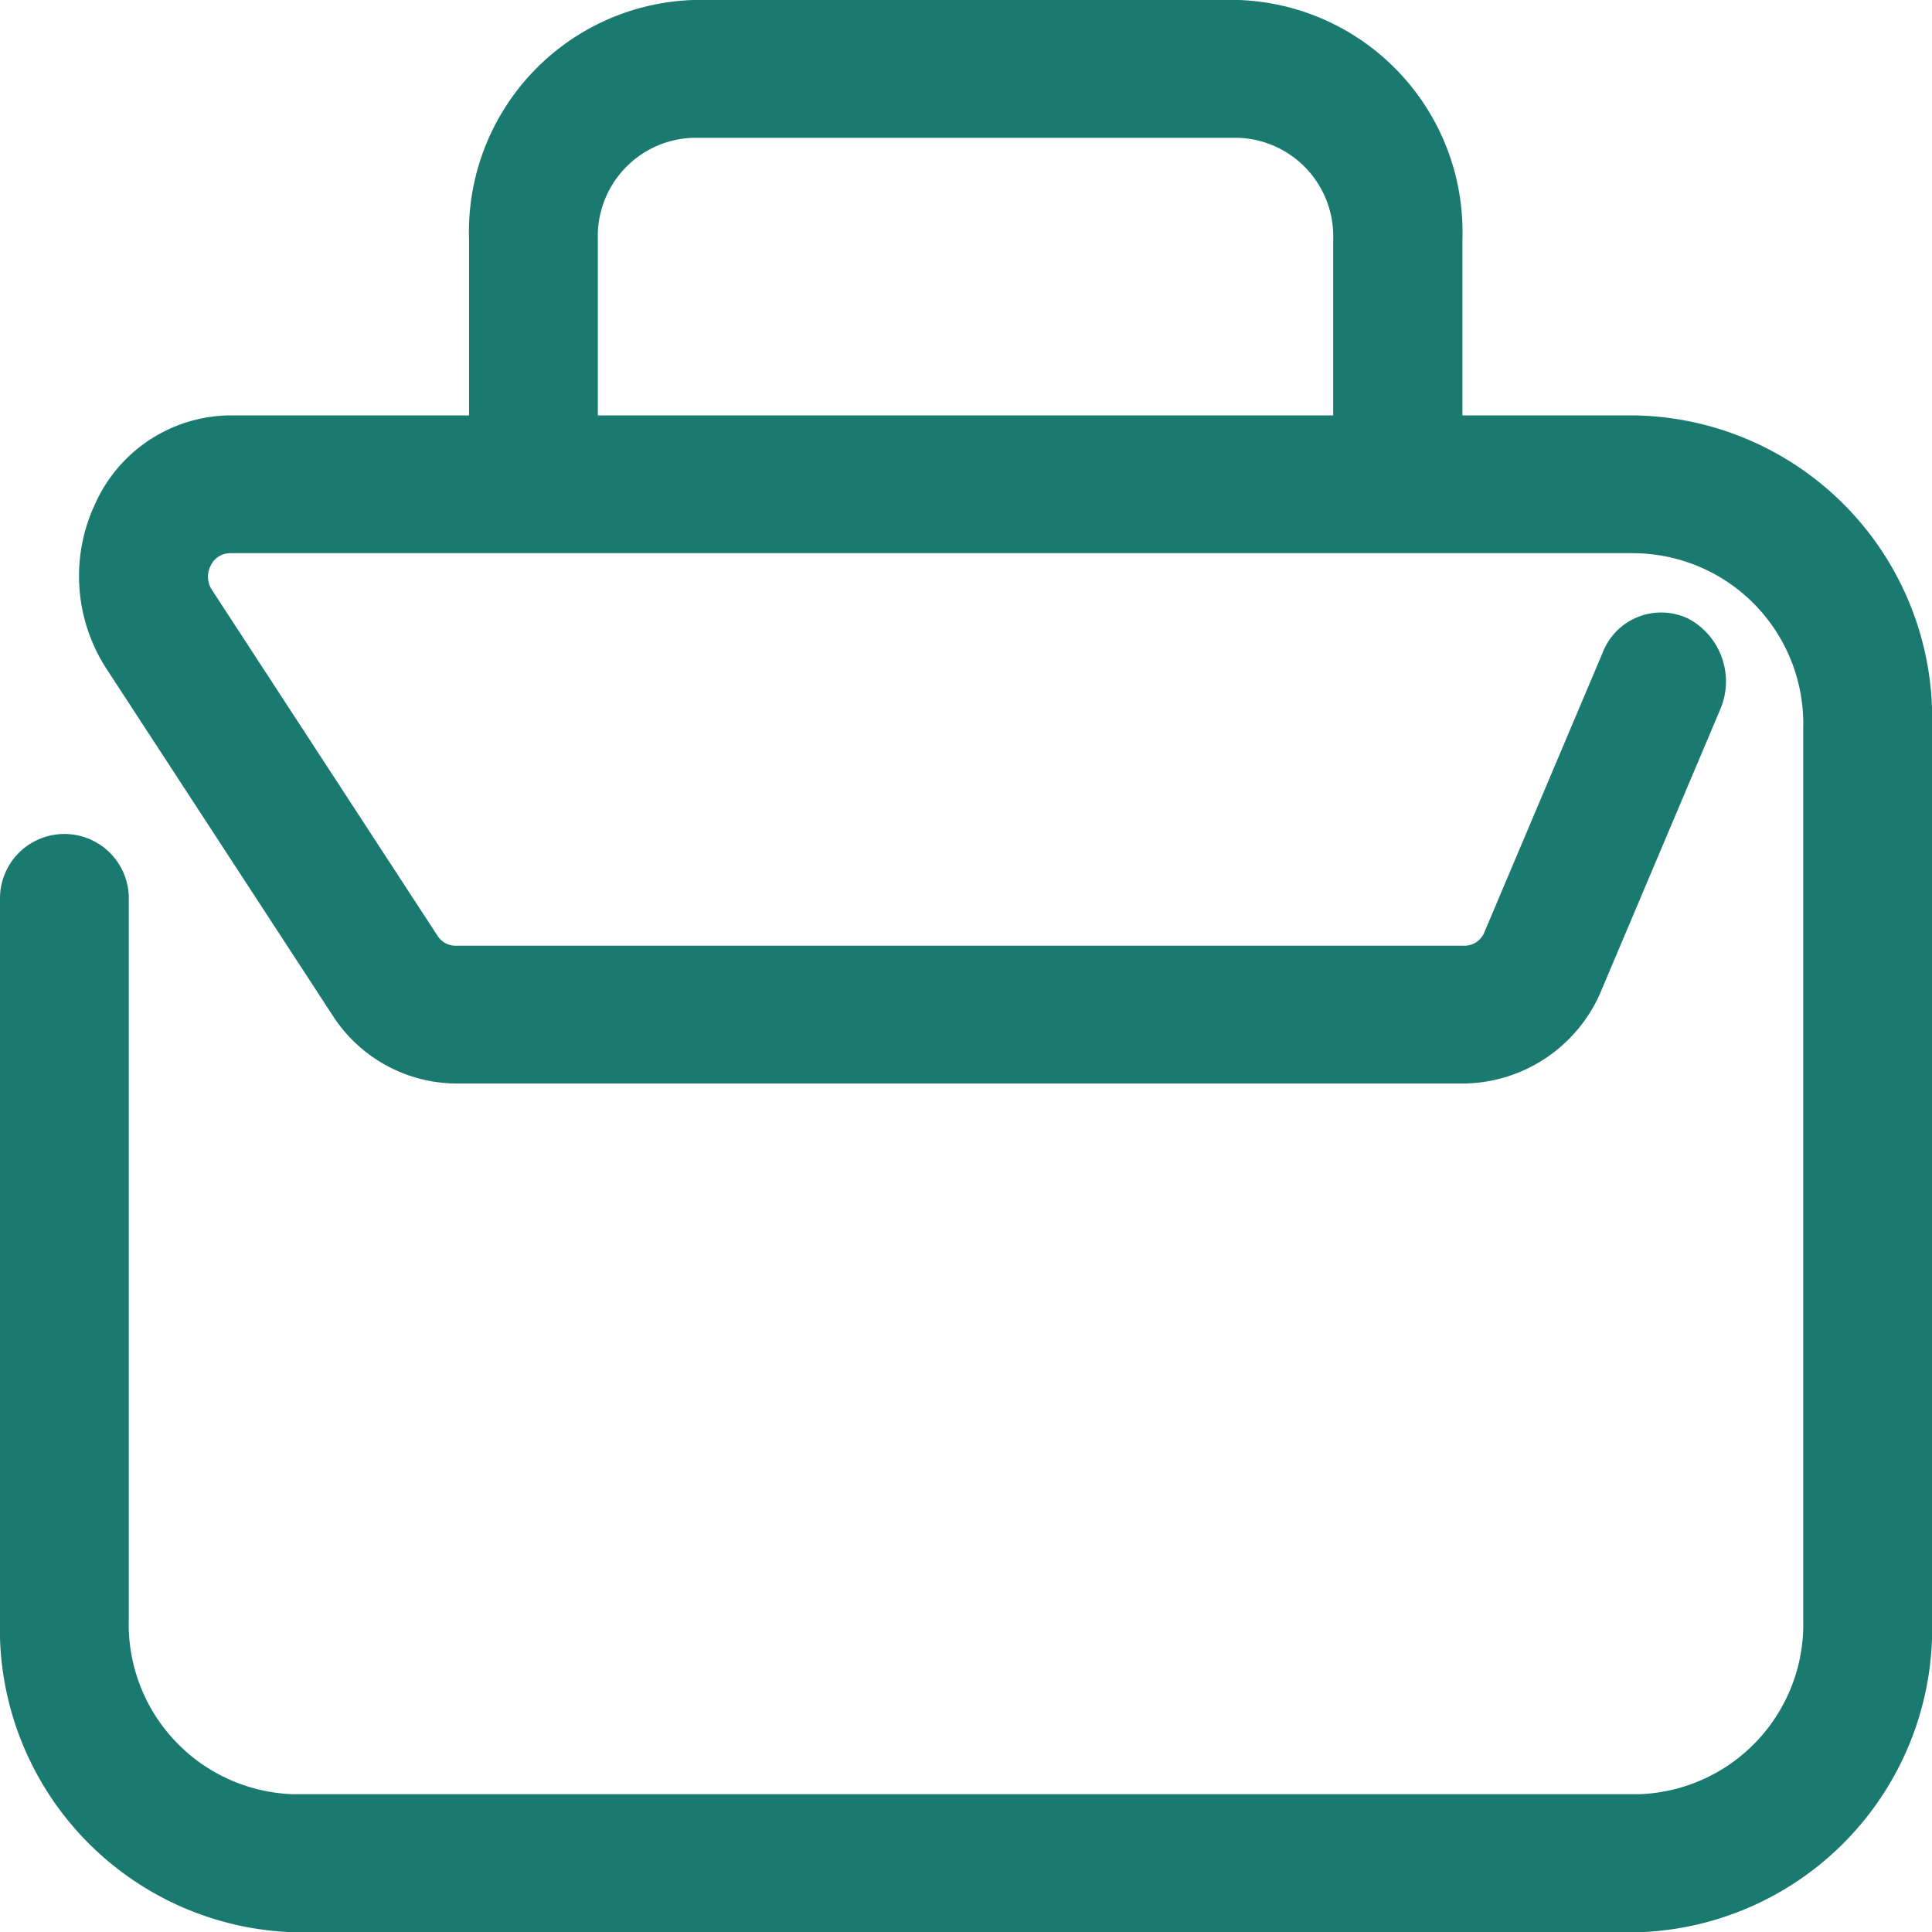 <?xml version="1.0" encoding="UTF-8"?>
<svg xmlns="http://www.w3.org/2000/svg" width="18" height="18" viewBox="0 0 18 18">
  <g id="Layer_x0020_1" transform="translate(-16.43 -24.23)">
    <path id="Caminho_23277" data-name="Caminho 23277" d="M22,28.1V26.459a.916.916,0,0,1,.883-.945h5.085a.917.917,0,0,1,.883.945V28.1H22Zm9.645,0H30.055V26.459a2.162,2.162,0,0,0-2.083-2.229H22.888A2.162,2.162,0,0,0,20.8,26.459V28.1h-2.23a1.392,1.392,0,0,0-1.246.808,1.586,1.586,0,0,0,.1,1.556l2.1,3.219a1.38,1.38,0,0,0,1.152.642h9.4a1.408,1.408,0,0,0,1.28-.883l1.1-2.6a.663.663,0,0,0-.3-.85.585.585,0,0,0-.795.32l-1.1,2.6a.2.2,0,0,1-.187.129h-9.4a.2.2,0,0,1-.168-.093l-2.1-3.22a.222.222,0,0,1-.014-.226.2.2,0,0,1,.182-.118H31.649A1.589,1.589,0,0,1,33.23,31.02v8.293a1.584,1.584,0,0,1-1.525,1.633H19.155a1.584,1.584,0,0,1-1.525-1.633V32.6a.6.6,0,1,0-1.2,0v6.715a2.829,2.829,0,0,0,2.725,2.917h12.55a2.829,2.829,0,0,0,2.725-2.917V31.02A2.821,2.821,0,0,0,31.649,28.1Z" fill="#1a7a70"></path>
  </g>
</svg>
